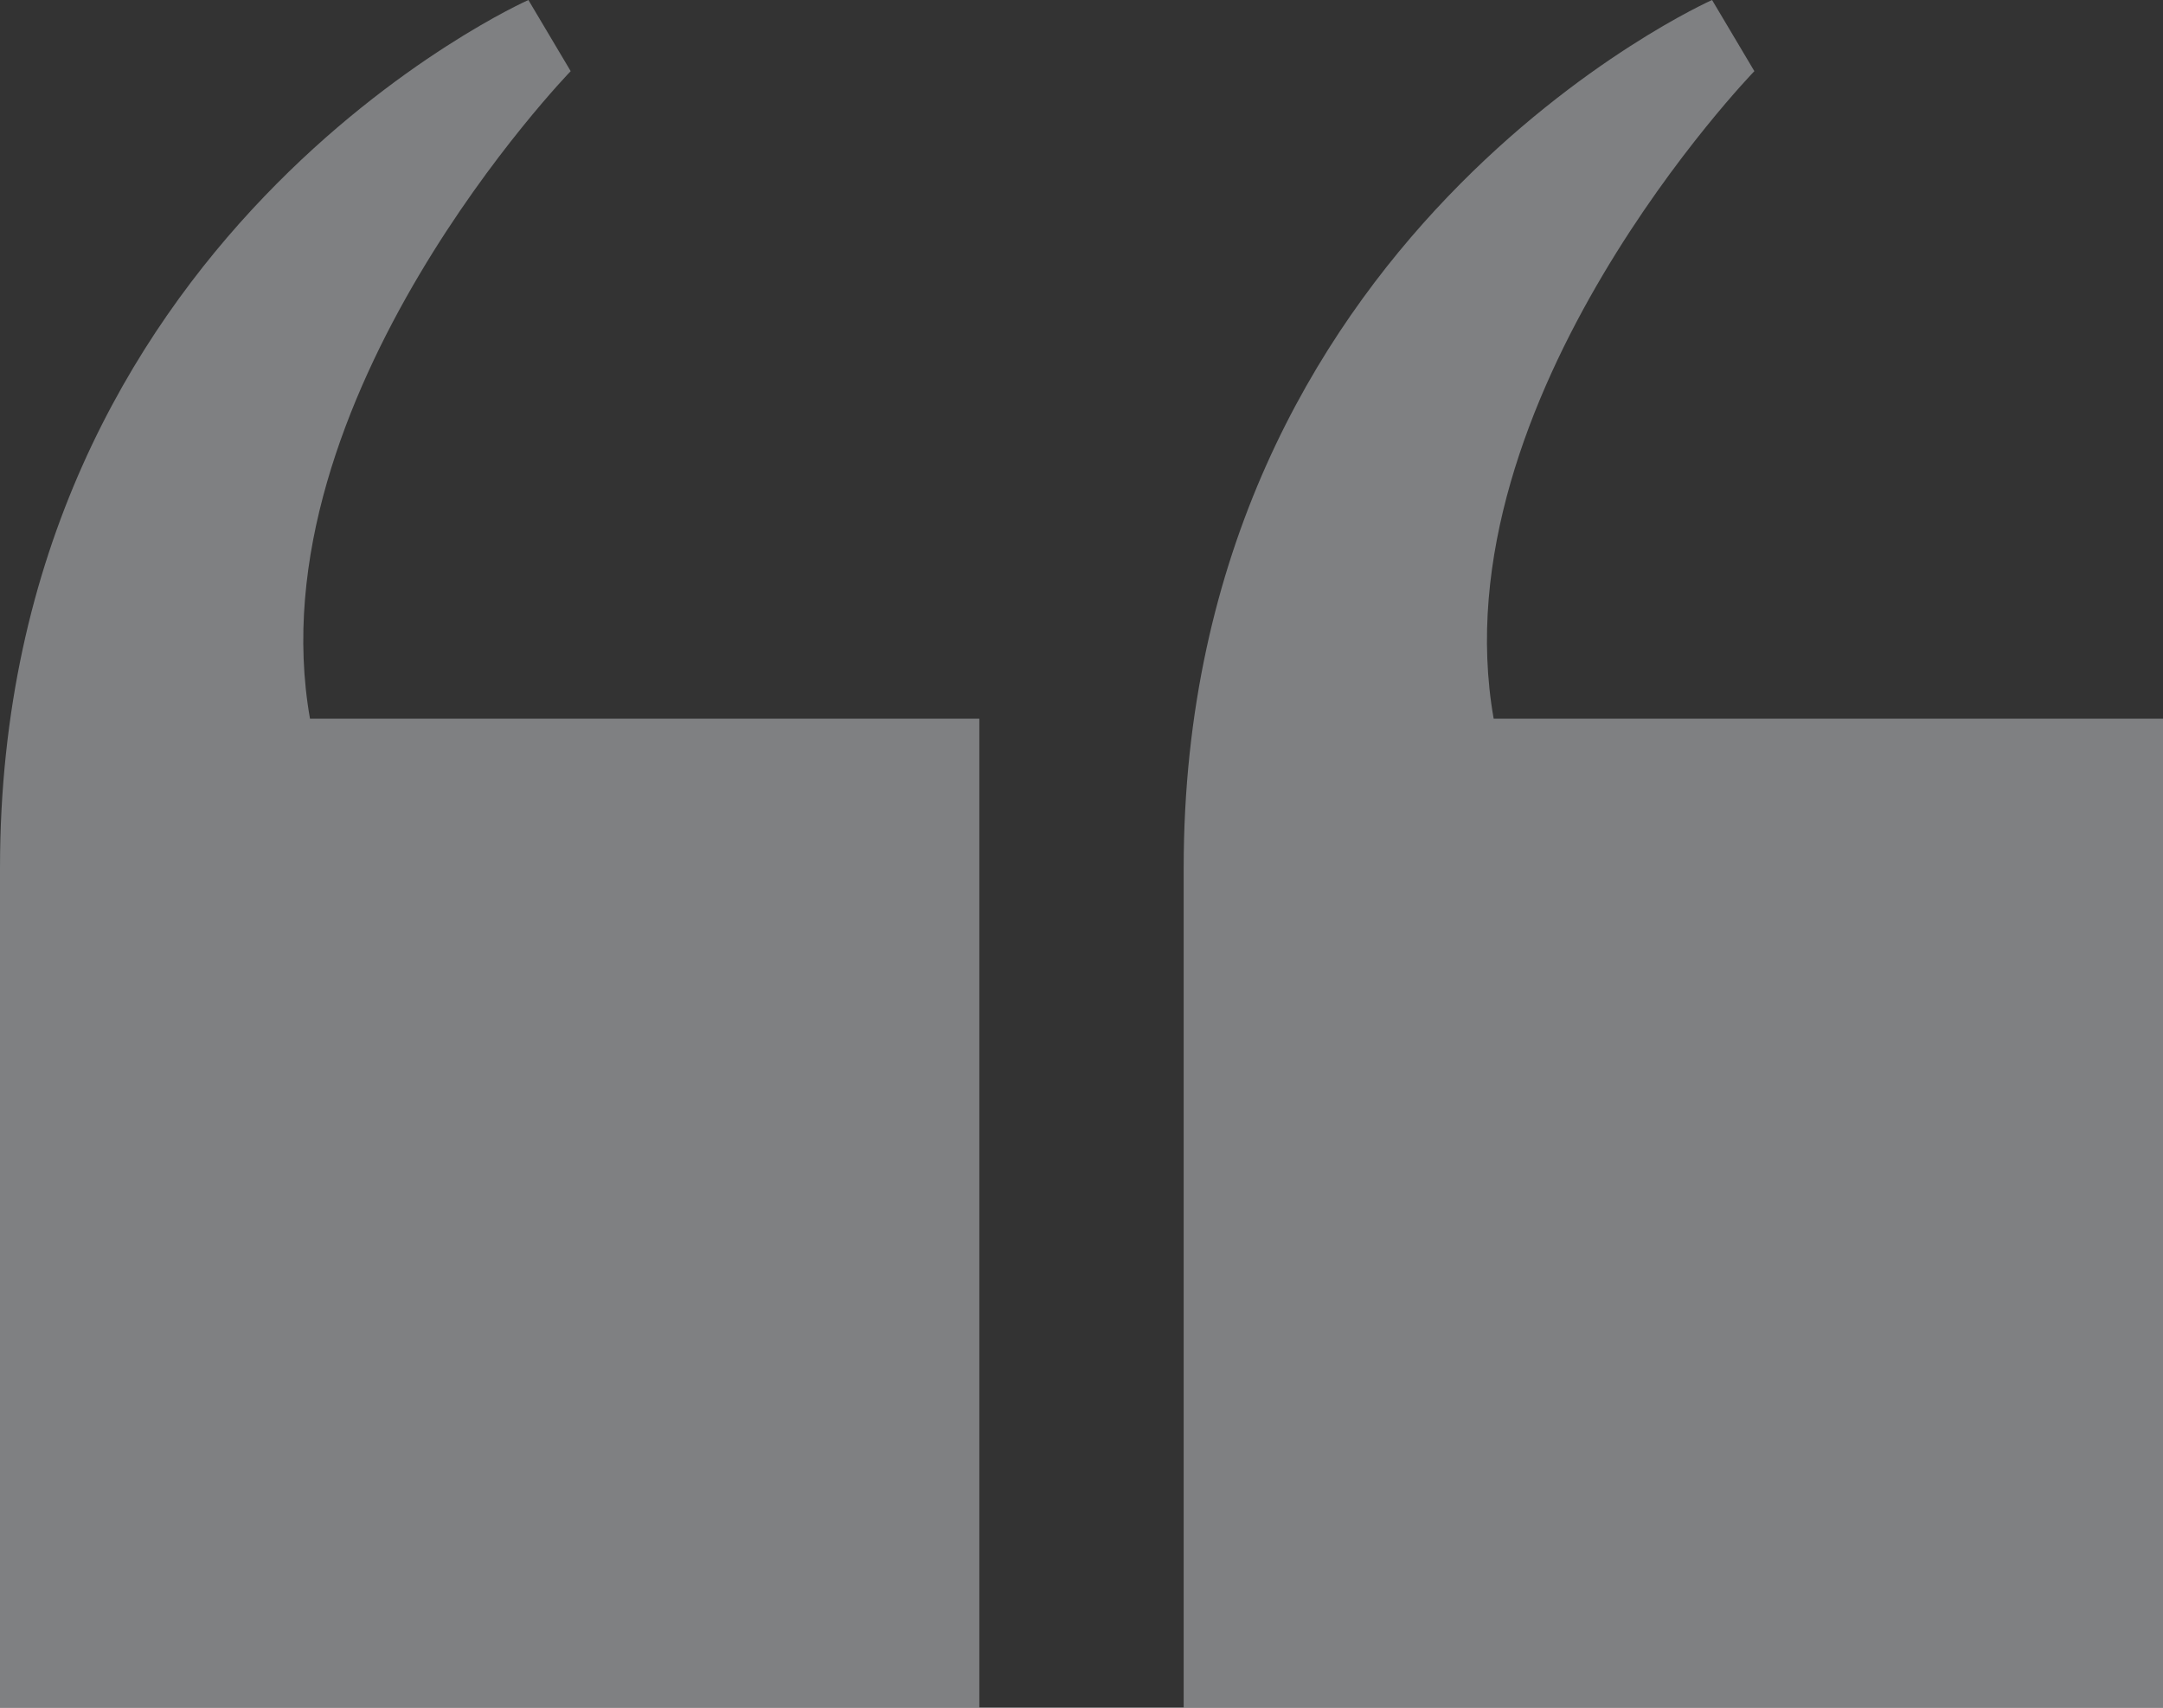 <svg xmlns="http://www.w3.org/2000/svg" width="38" height="30" viewBox="0 0 38 30" fill="none">
  <rect x="0" y="0" width="38" height="30" fill="#333333" stroke="none"/>
  <g opacity="0.4">
    <path d="M20.795 30V15.25C20.795 4.125 30.078 0 30.078 0L30.821 1.25C30.821 1.25 25.251 7 26.241 12.625H38V30H20.795Z" fill="#EFF3F8"/>
    <path d="M0 30V15.25C0 4.125 9.283 0 9.283 0L10.026 1.25C10.026 1.25 4.456 7 5.446 12.625H17.205V30H0Z" fill="#EFF3F8"/>
  </g>
</svg>